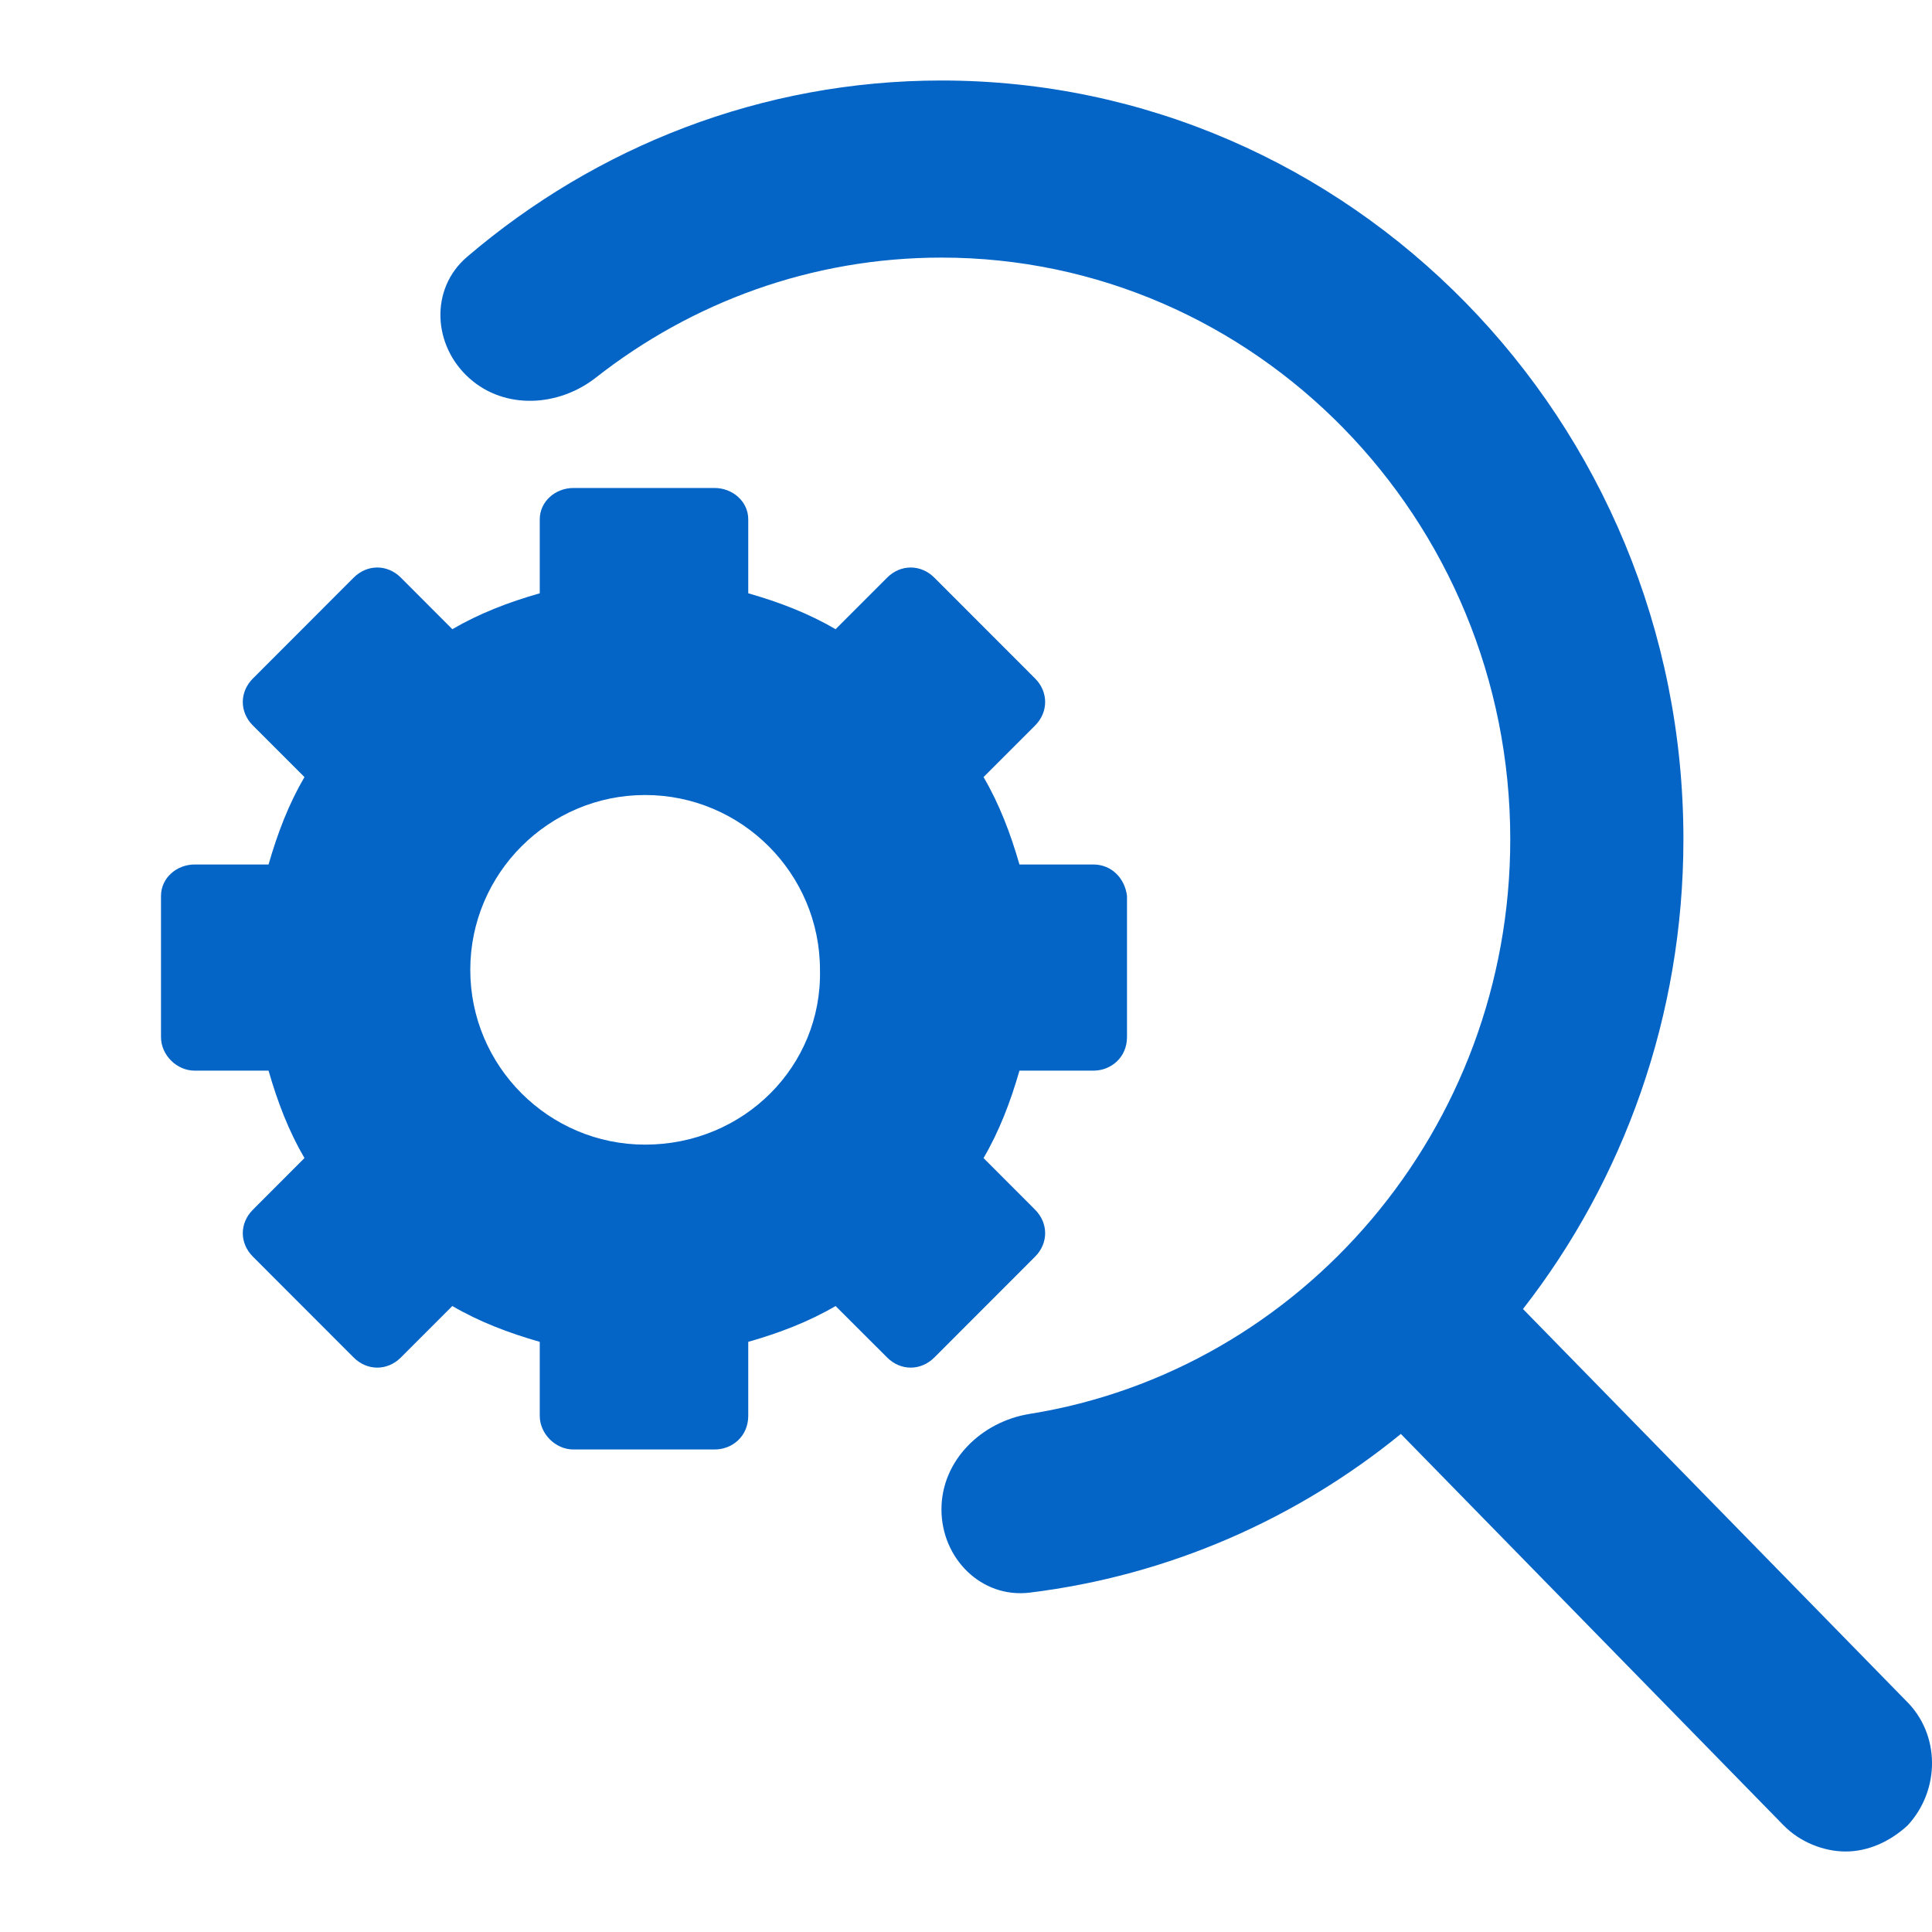 <svg width="24" height="24" viewBox="0 0 24 24" fill="none" xmlns="http://www.w3.org/2000/svg">
<path d="M13.582 10.739H12.664C12.552 10.349 12.413 9.987 12.218 9.653L12.858 9.013C13.025 8.846 13.025 8.595 12.858 8.428L11.606 7.175C11.438 7.008 11.188 7.008 11.021 7.175L10.38 7.816C10.046 7.621 9.684 7.481 9.295 7.37V6.451C9.295 6.229 9.1 6.062 8.877 6.062H7.123C6.9 6.062 6.705 6.229 6.705 6.451V7.37C6.316 7.481 5.954 7.621 5.619 7.816L4.979 7.175C4.812 7.008 4.561 7.008 4.394 7.175L3.142 8.428C2.974 8.595 2.974 8.846 3.142 9.013L3.782 9.653C3.587 9.987 3.448 10.349 3.336 10.739H2.418C2.195 10.739 2 10.906 2 11.129V12.883C2 13.106 2.195 13.3 2.418 13.3H3.336C3.448 13.69 3.587 14.052 3.782 14.386L3.142 15.027C2.974 15.194 2.974 15.444 3.142 15.611L4.394 16.864C4.561 17.031 4.812 17.031 4.979 16.864L5.619 16.224C5.954 16.419 6.316 16.558 6.705 16.669V17.588C6.705 17.811 6.9 18.006 7.123 18.006H8.877C9.1 18.006 9.295 17.839 9.295 17.588V16.669C9.684 16.558 10.046 16.419 10.38 16.224L11.021 16.864C11.188 17.031 11.438 17.031 11.606 16.864L12.858 15.611C13.025 15.444 13.025 15.194 12.858 15.027L12.218 14.386C12.413 14.052 12.552 13.69 12.664 13.3H13.582C13.805 13.3 14 13.133 14 12.883V11.129C13.972 10.906 13.805 10.739 13.582 10.739ZM8.014 14.219C6.817 14.219 5.842 13.245 5.842 12.048C5.842 10.85 6.817 9.876 8.014 9.876C9.211 9.876 10.186 10.85 10.186 12.048C10.213 13.245 9.239 14.219 8.014 14.219Z" fill="#0465C7"/>
<path d="M18.919 16.261L23.674 21.124C24.105 21.541 24.105 22.236 23.697 22.676C23.471 22.884 23.199 23 22.927 23C22.655 23 22.361 22.884 22.157 22.676L17.402 17.813C16.109 18.867 14.521 19.572 12.793 19.784C12.19 19.858 11.695 19.358 11.695 18.75C11.695 18.143 12.191 17.66 12.791 17.564C16.168 17.023 18.761 14.027 18.761 10.425C18.761 6.442 15.59 3.2 11.695 3.2C10.082 3.2 8.593 3.756 7.402 4.691C6.939 5.054 6.273 5.092 5.833 4.701C5.375 4.295 5.337 3.588 5.802 3.191C7.402 1.824 9.458 1 11.695 1C16.768 1 20.912 5.215 20.912 10.425C20.912 12.625 20.165 14.663 18.919 16.261Z" fill="#0465C7"/>
</svg>
